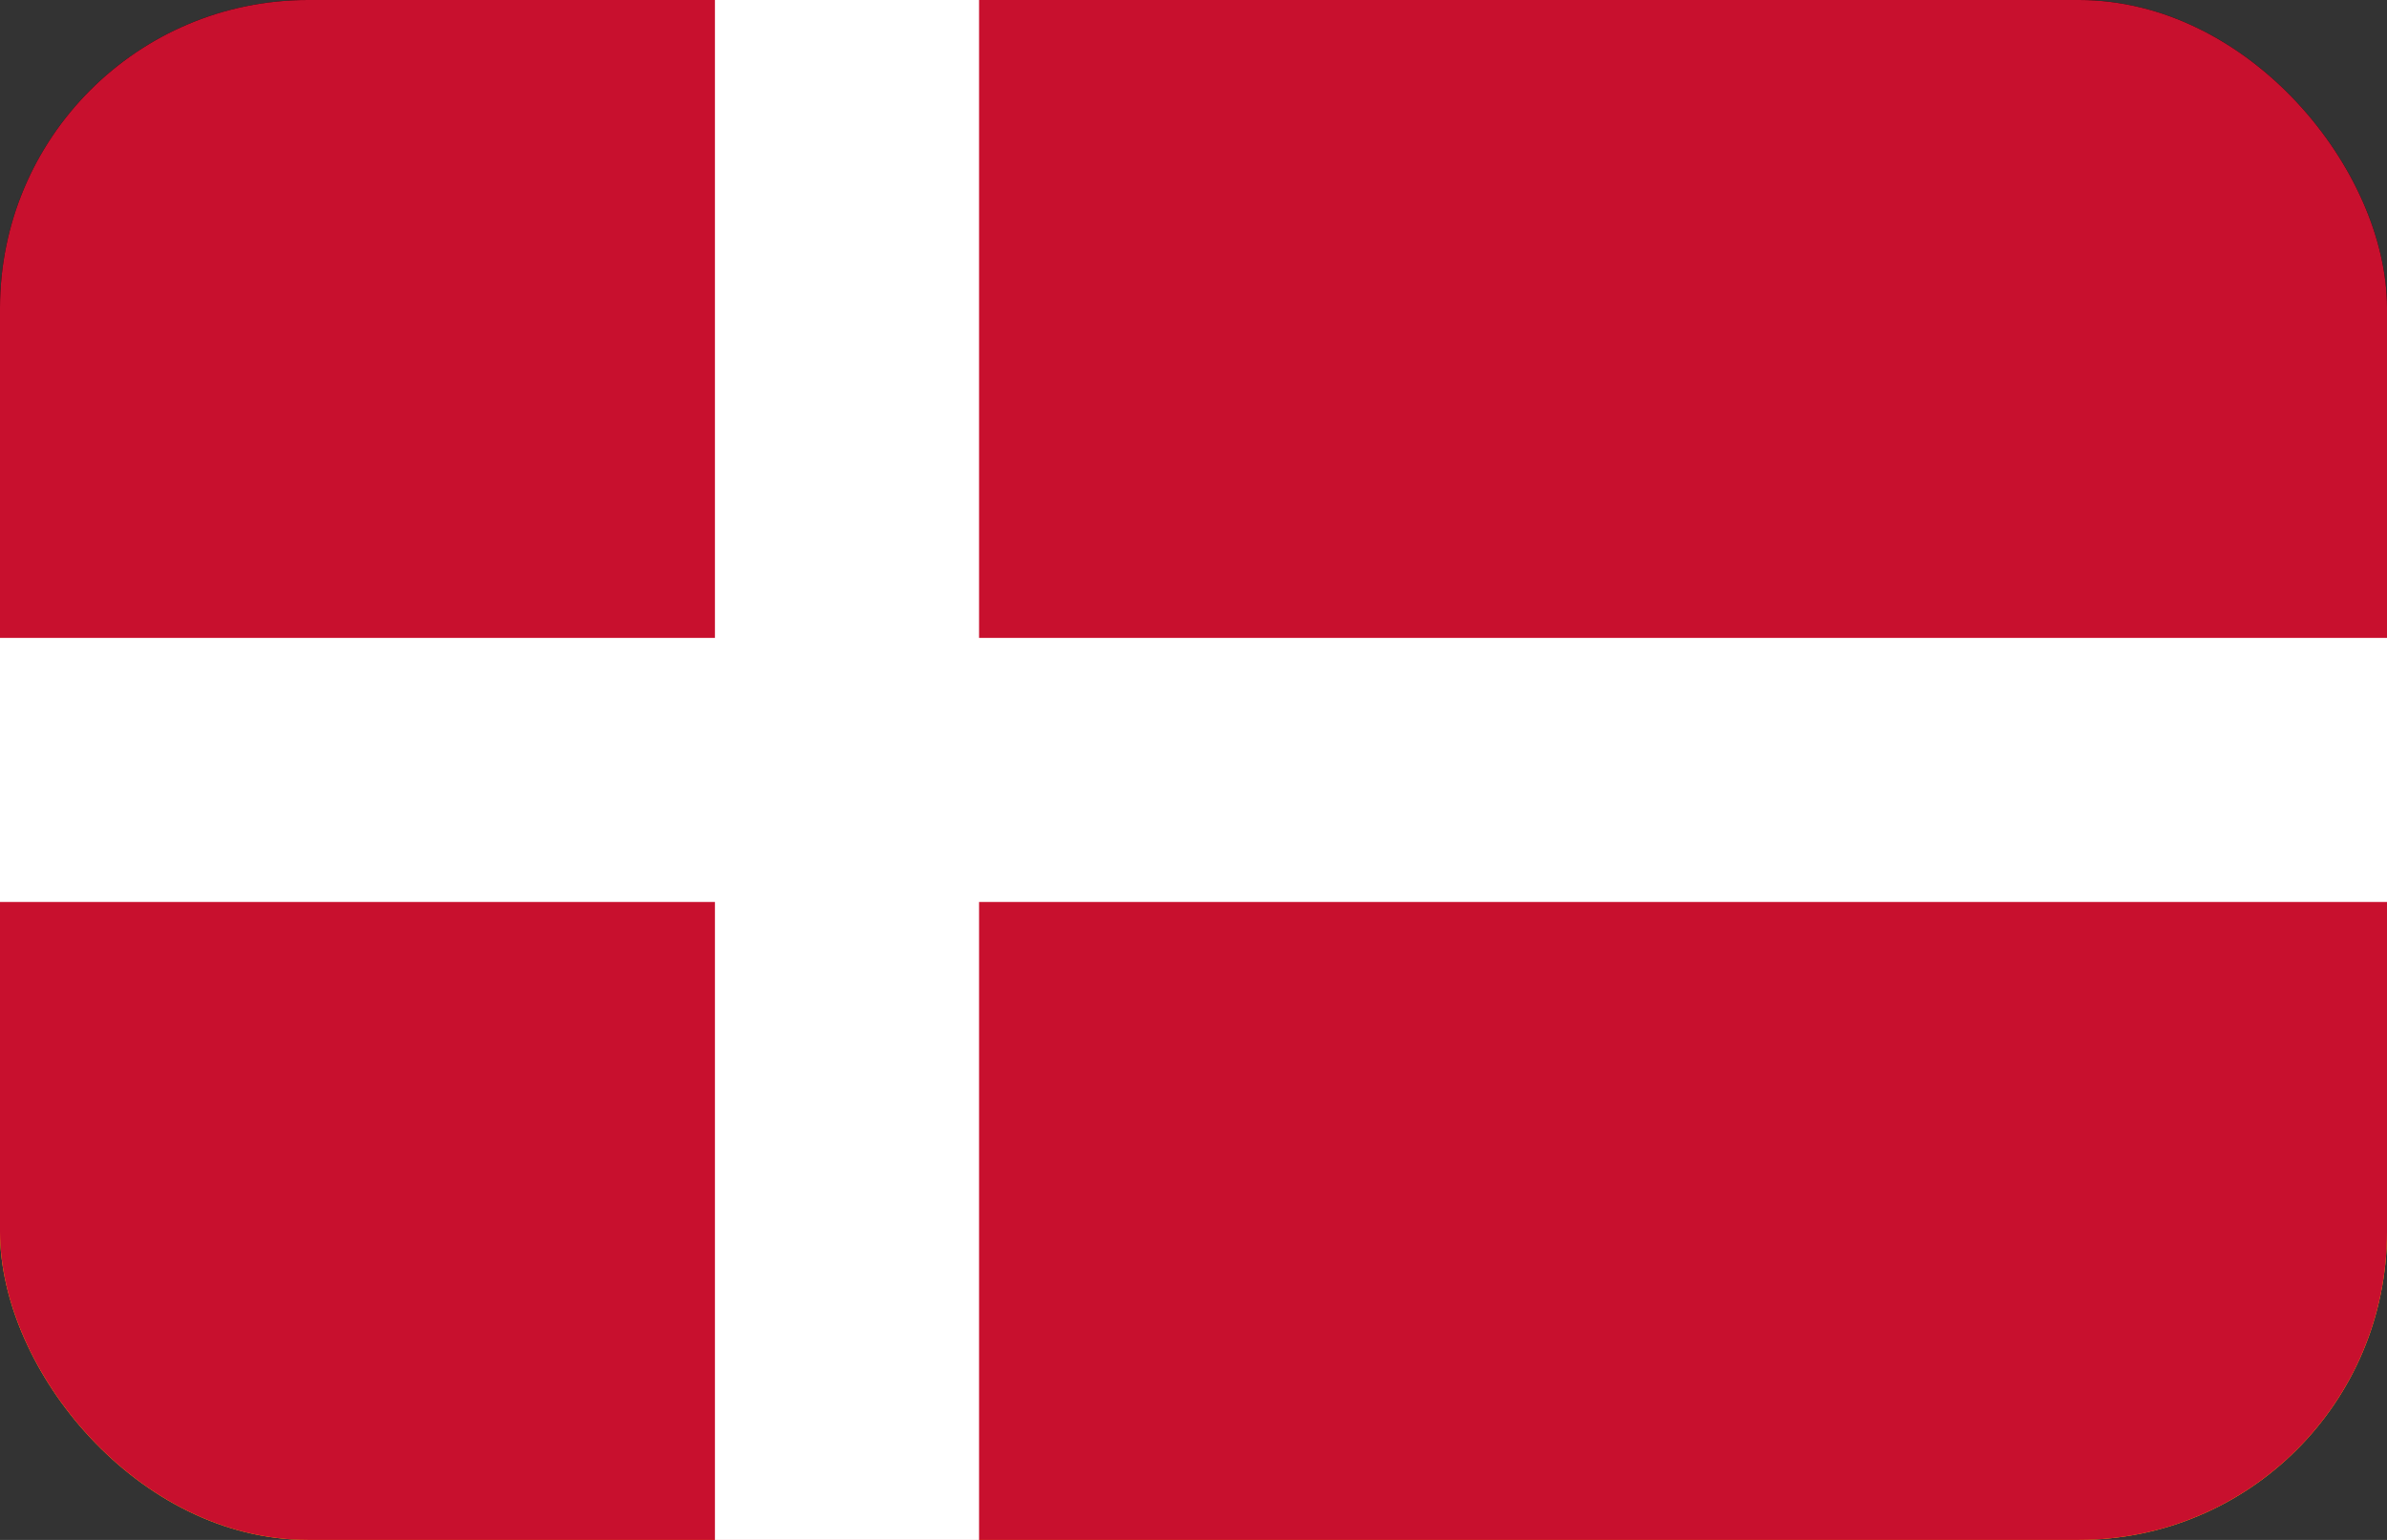 <svg width="31" height="20" viewBox="0 0 31 20" fill="none" xmlns="http://www.w3.org/2000/svg">
<rect x="0" y="0" width="31" height="20" fill="#333333" stroke="none"/>
<g clip-path="url(#clip0_2229_965)">
<path d="M0 13.333H31V20H0V13.333Z" fill="#FFCE00"/>
<path d="M0 0H31V6.667H0V0Z" fill="black"/>
<path d="M0 6.667H31V13.333H0V6.667Z" fill="#DD0000"/>
<g clip-path="url(#clip1_2229_965)">
<path d="M-1 -2H31.005V22H-1V-2Z" fill="#C8102E"/>
<path d="M9.285 -2H12.715V22H9.285V-2Z" fill="white"/>
<path d="M-1 8.285H31.005V11.715H-1V8.285Z" fill="white"/>
</g>
</g>
<defs>
<clipPath id="clip0_2229_965">
<rect width="31" height="20" rx="4" fill="white"/>
</clipPath>
<clipPath id="clip1_2229_965">
<rect width="32" height="24" fill="white" transform="translate(-1 -2)"/>
</clipPath>
</defs>
</svg>
